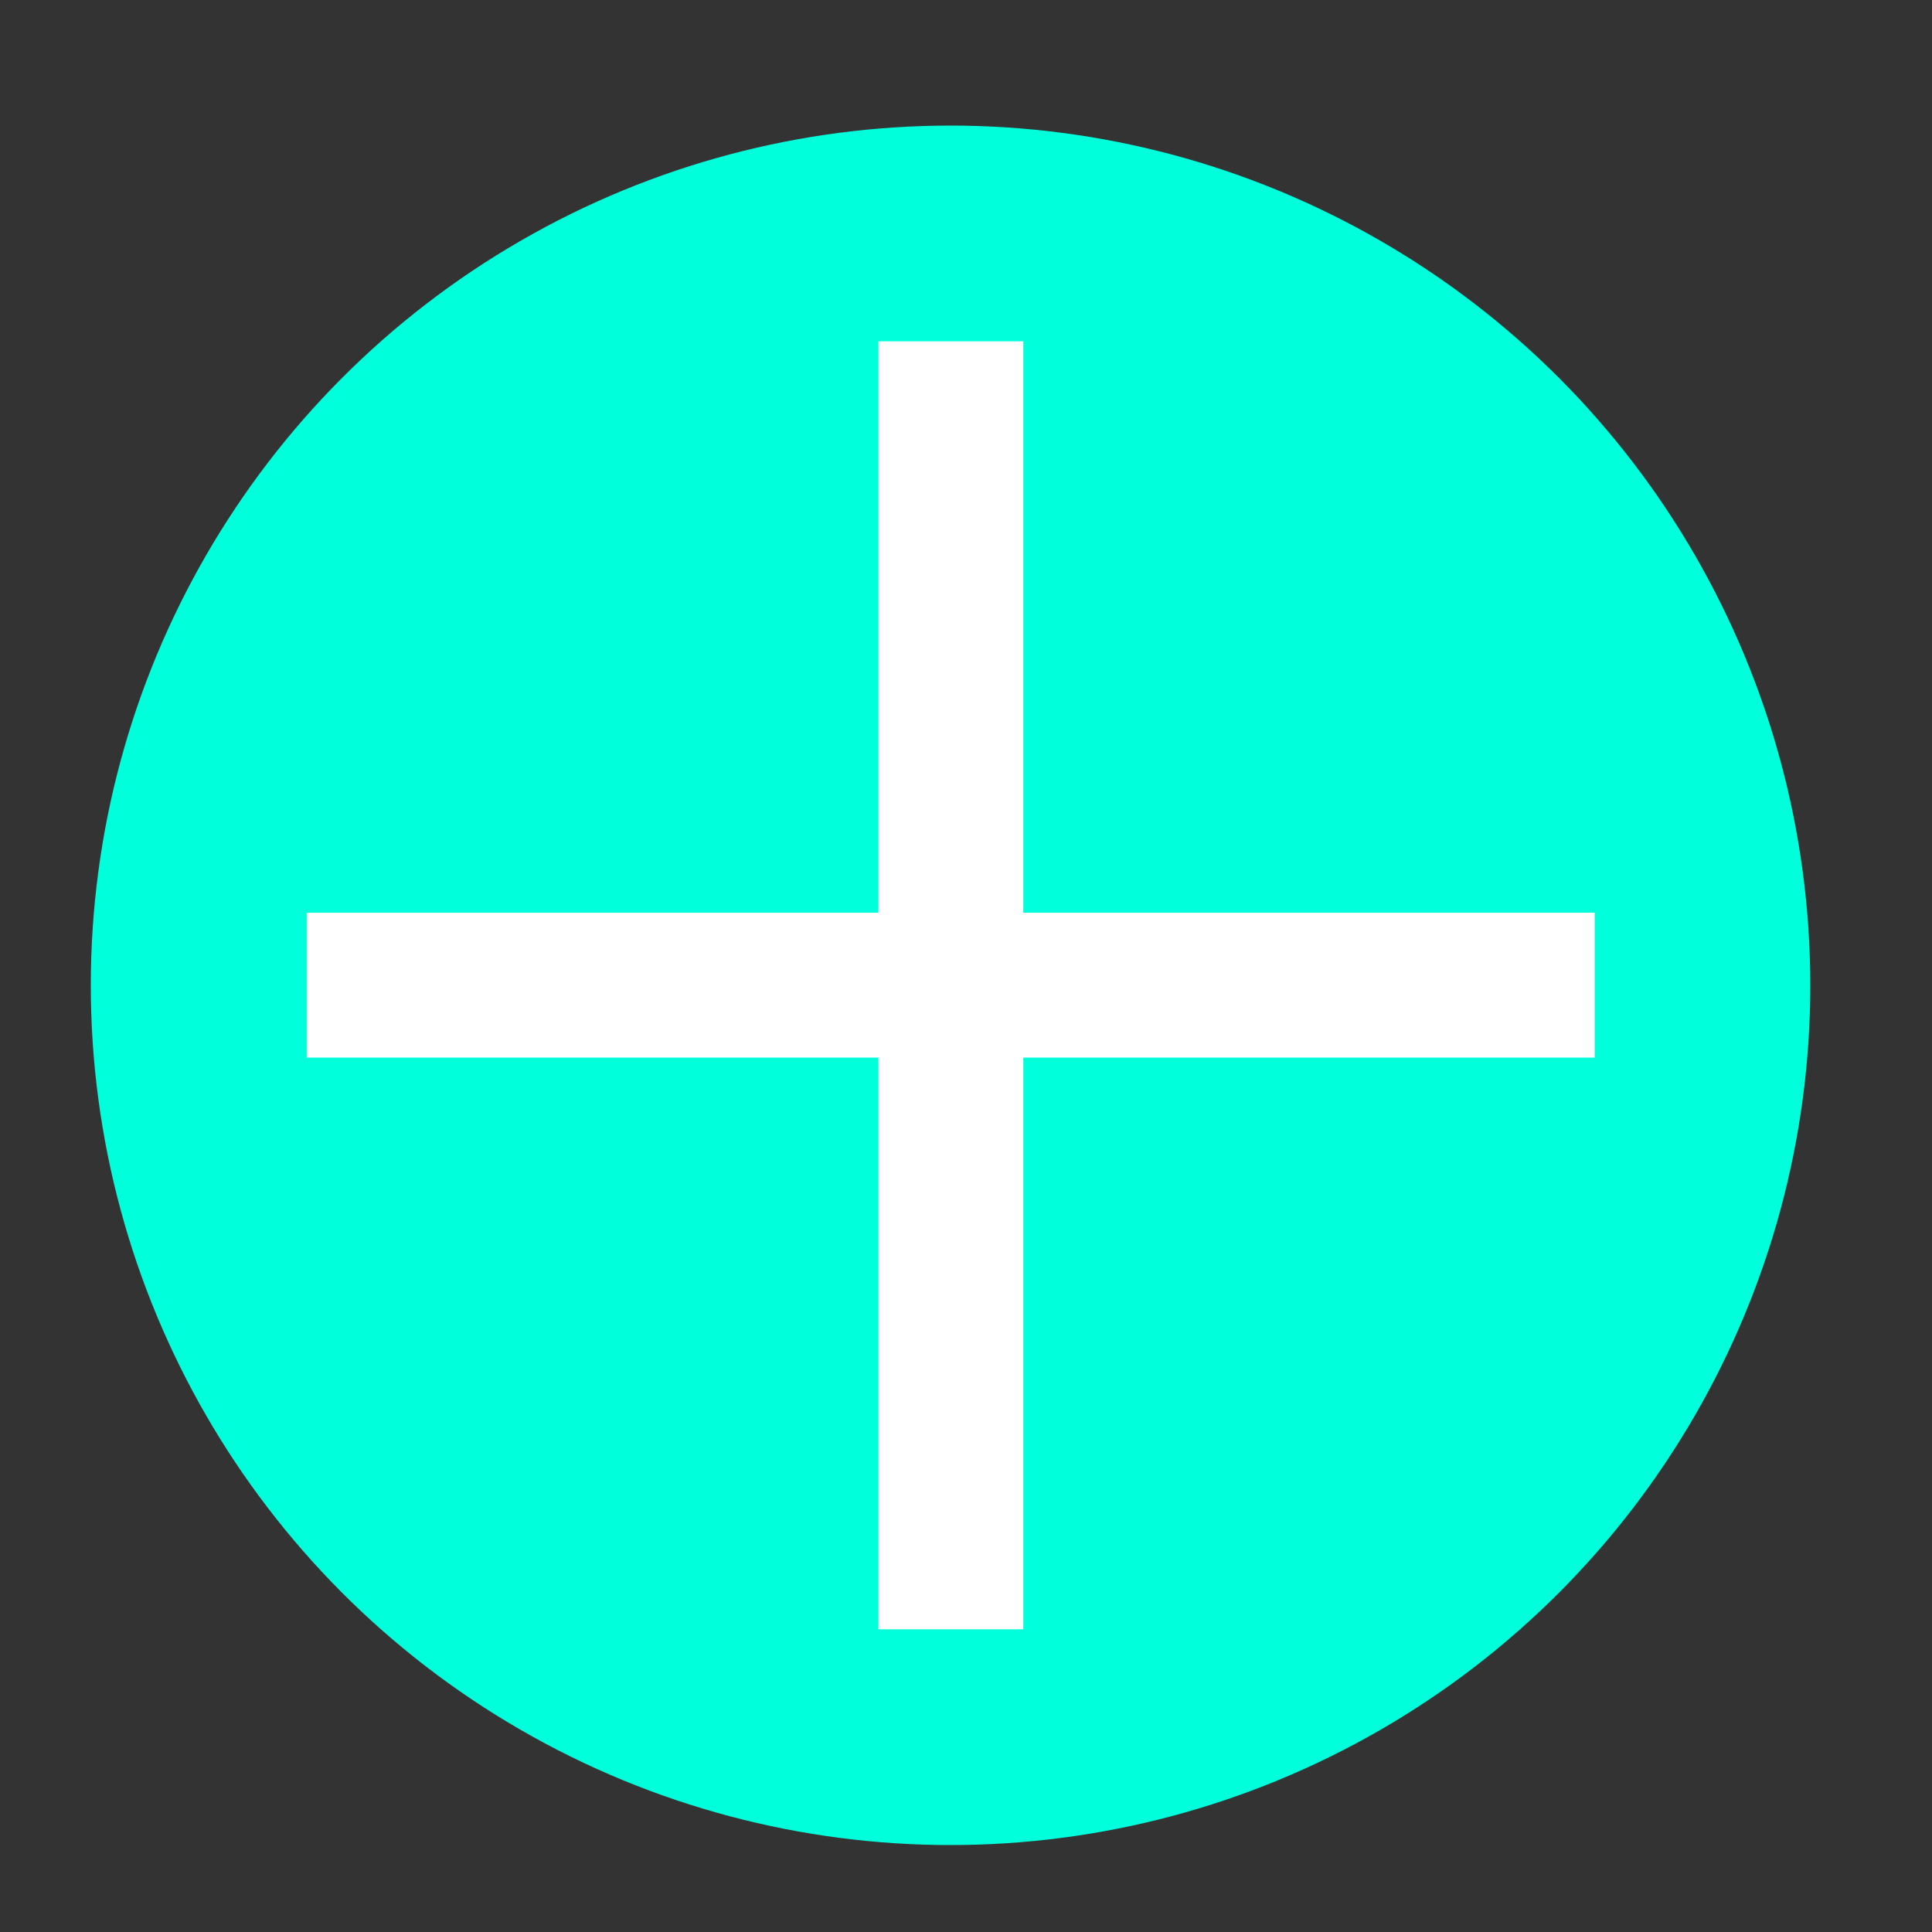 <?xml version="1.0" encoding="utf-8"?>
<!-- Generator: Adobe Illustrator 23.0.3, SVG Export Plug-In . SVG Version: 6.00 Build 0)  -->
<svg version="1.1" id="Laag_1" xmlns="http://www.w3.org/2000/svg" xmlns:xlink="http://www.w3.org/1999/xlink" x="0px" y="0px"
	 viewBox="0 0 600 600" style="enable-background:new 0 0 600 600;" xml:space="preserve">
<rect x="0" y="0" width="600" height="600" fill="#333333" stroke="none"/>
<style type="text/css">
	.st0{fill:#00FFDB;}
	.st1{fill:#FFFFFF;}
</style>
<g>
	<circle class="st0" cx="295.2" cy="306" r="267"/>
</g>
<g>
	<rect x="272.8" y="106" class="st1" width="45" height="400"/>
	<rect x="272.8" y="106" transform="matrix(6.123234e-17 -1 1 6.123234e-17 -10.75 601.25)" class="st1" width="45" height="400"/>
</g>
</svg>

